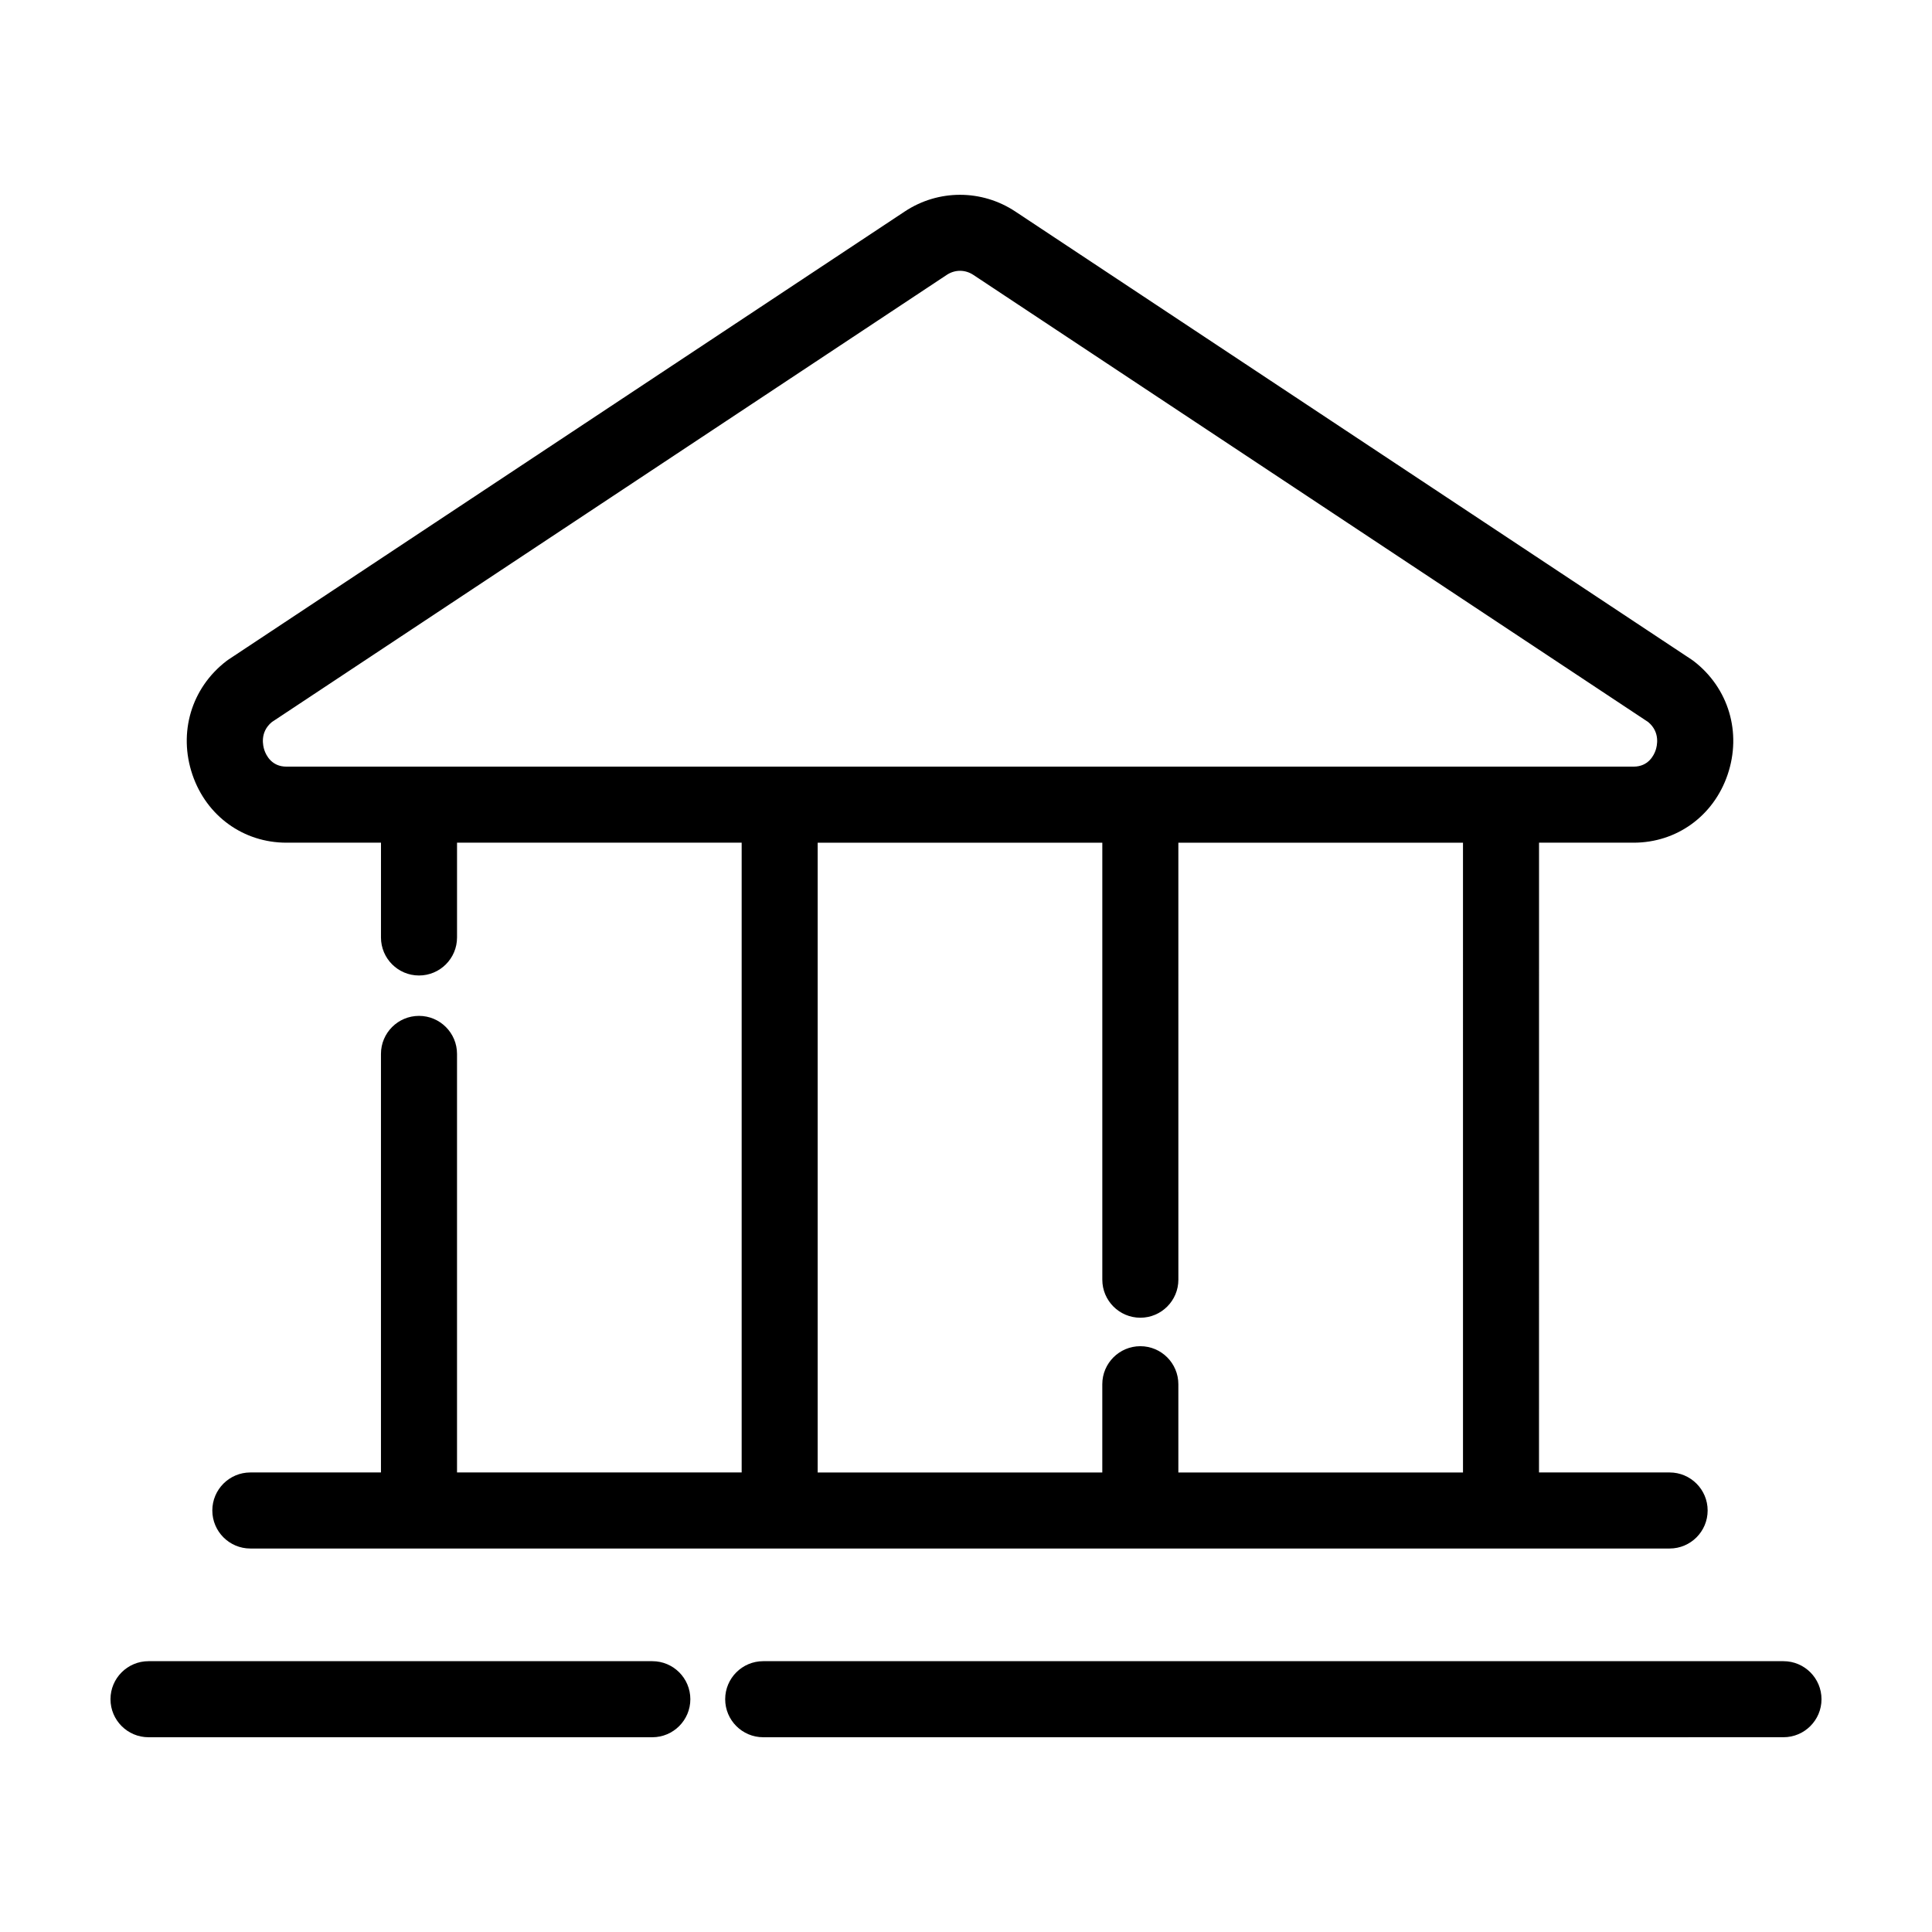 <?xml version="1.0" encoding="UTF-8"?>
<!-- Uploaded to: ICON Repo, www.iconrepo.com, Generator: ICON Repo Mixer Tools -->
<svg fill="#000000" width="800px" height="800px" version="1.1" viewBox="144 144 512 512" xmlns="http://www.w3.org/2000/svg">
 <g>
  <path d="m316.87 584.23h-133.51c-5.562 0-10.078 4.516-10.078 10.078s4.516 10.078 10.078 10.078h133.51c5.562 0 10.078-4.516 10.078-10.078s-4.512-10.078-10.074-10.078z"/>
  <path d="m616.64 584.23h-270.38c-5.562 0-10.078 4.516-10.078 10.078s4.516 10.078 10.078 10.078l270.38-0.004c5.562 0 10.078-4.516 10.078-10.078-0.004-5.559-4.516-10.074-10.078-10.074z"/>
  <path d="m576.93 367.32c11.402 0 21.18-7.07 24.902-18.016 3.797-11.16 0.273-22.98-8.988-30.109-0.191-0.145-0.383-0.281-0.586-0.414l-179.19-118.73c-8.902-5.898-20.402-5.906-29.305 0l-179.2 118.73c-0.203 0.133-0.395 0.266-0.578 0.414-9.262 7.129-12.785 18.941-8.988 30.109 3.723 10.941 13.496 18.016 24.898 18.016h25.07l-0.004 25.117c0 5.562 4.516 10.078 10.078 10.078s10.078-4.516 10.078-10.078v-25.121h75.43v166.9h-75.434v-110.92c0-5.562-4.516-10.078-10.078-10.078s-10.078 4.516-10.078 10.078v110.92h-34.613c-5.562 0-10.078 4.516-10.078 10.078s4.516 10.078 10.078 10.078h376.12c5.562 0 10.078-4.516 10.078-10.078s-4.516-10.078-10.078-10.078h-34.613l0.008-166.9zm-362.86-24.508c-0.367-1.082-1.289-4.762 1.98-7.465l178.85-118.5c2.172-1.441 4.871-1.438 7.043 0l178.84 118.5c3.266 2.707 2.348 6.383 1.98 7.465-0.441 1.309-1.906 4.352-5.824 4.352h-357.05c-3.914 0.004-5.375-3.043-5.82-4.352zm317.64 191.41h-75.434v-23.387c0-5.562-4.516-10.078-10.078-10.078s-10.078 4.516-10.078 10.078v23.387h-75.426v-166.9h75.43v115.81c0 5.562 4.516 10.078 10.078 10.078s10.078-4.516 10.078-10.078l-0.004-115.81h75.43z"/>
 </g>
</svg>